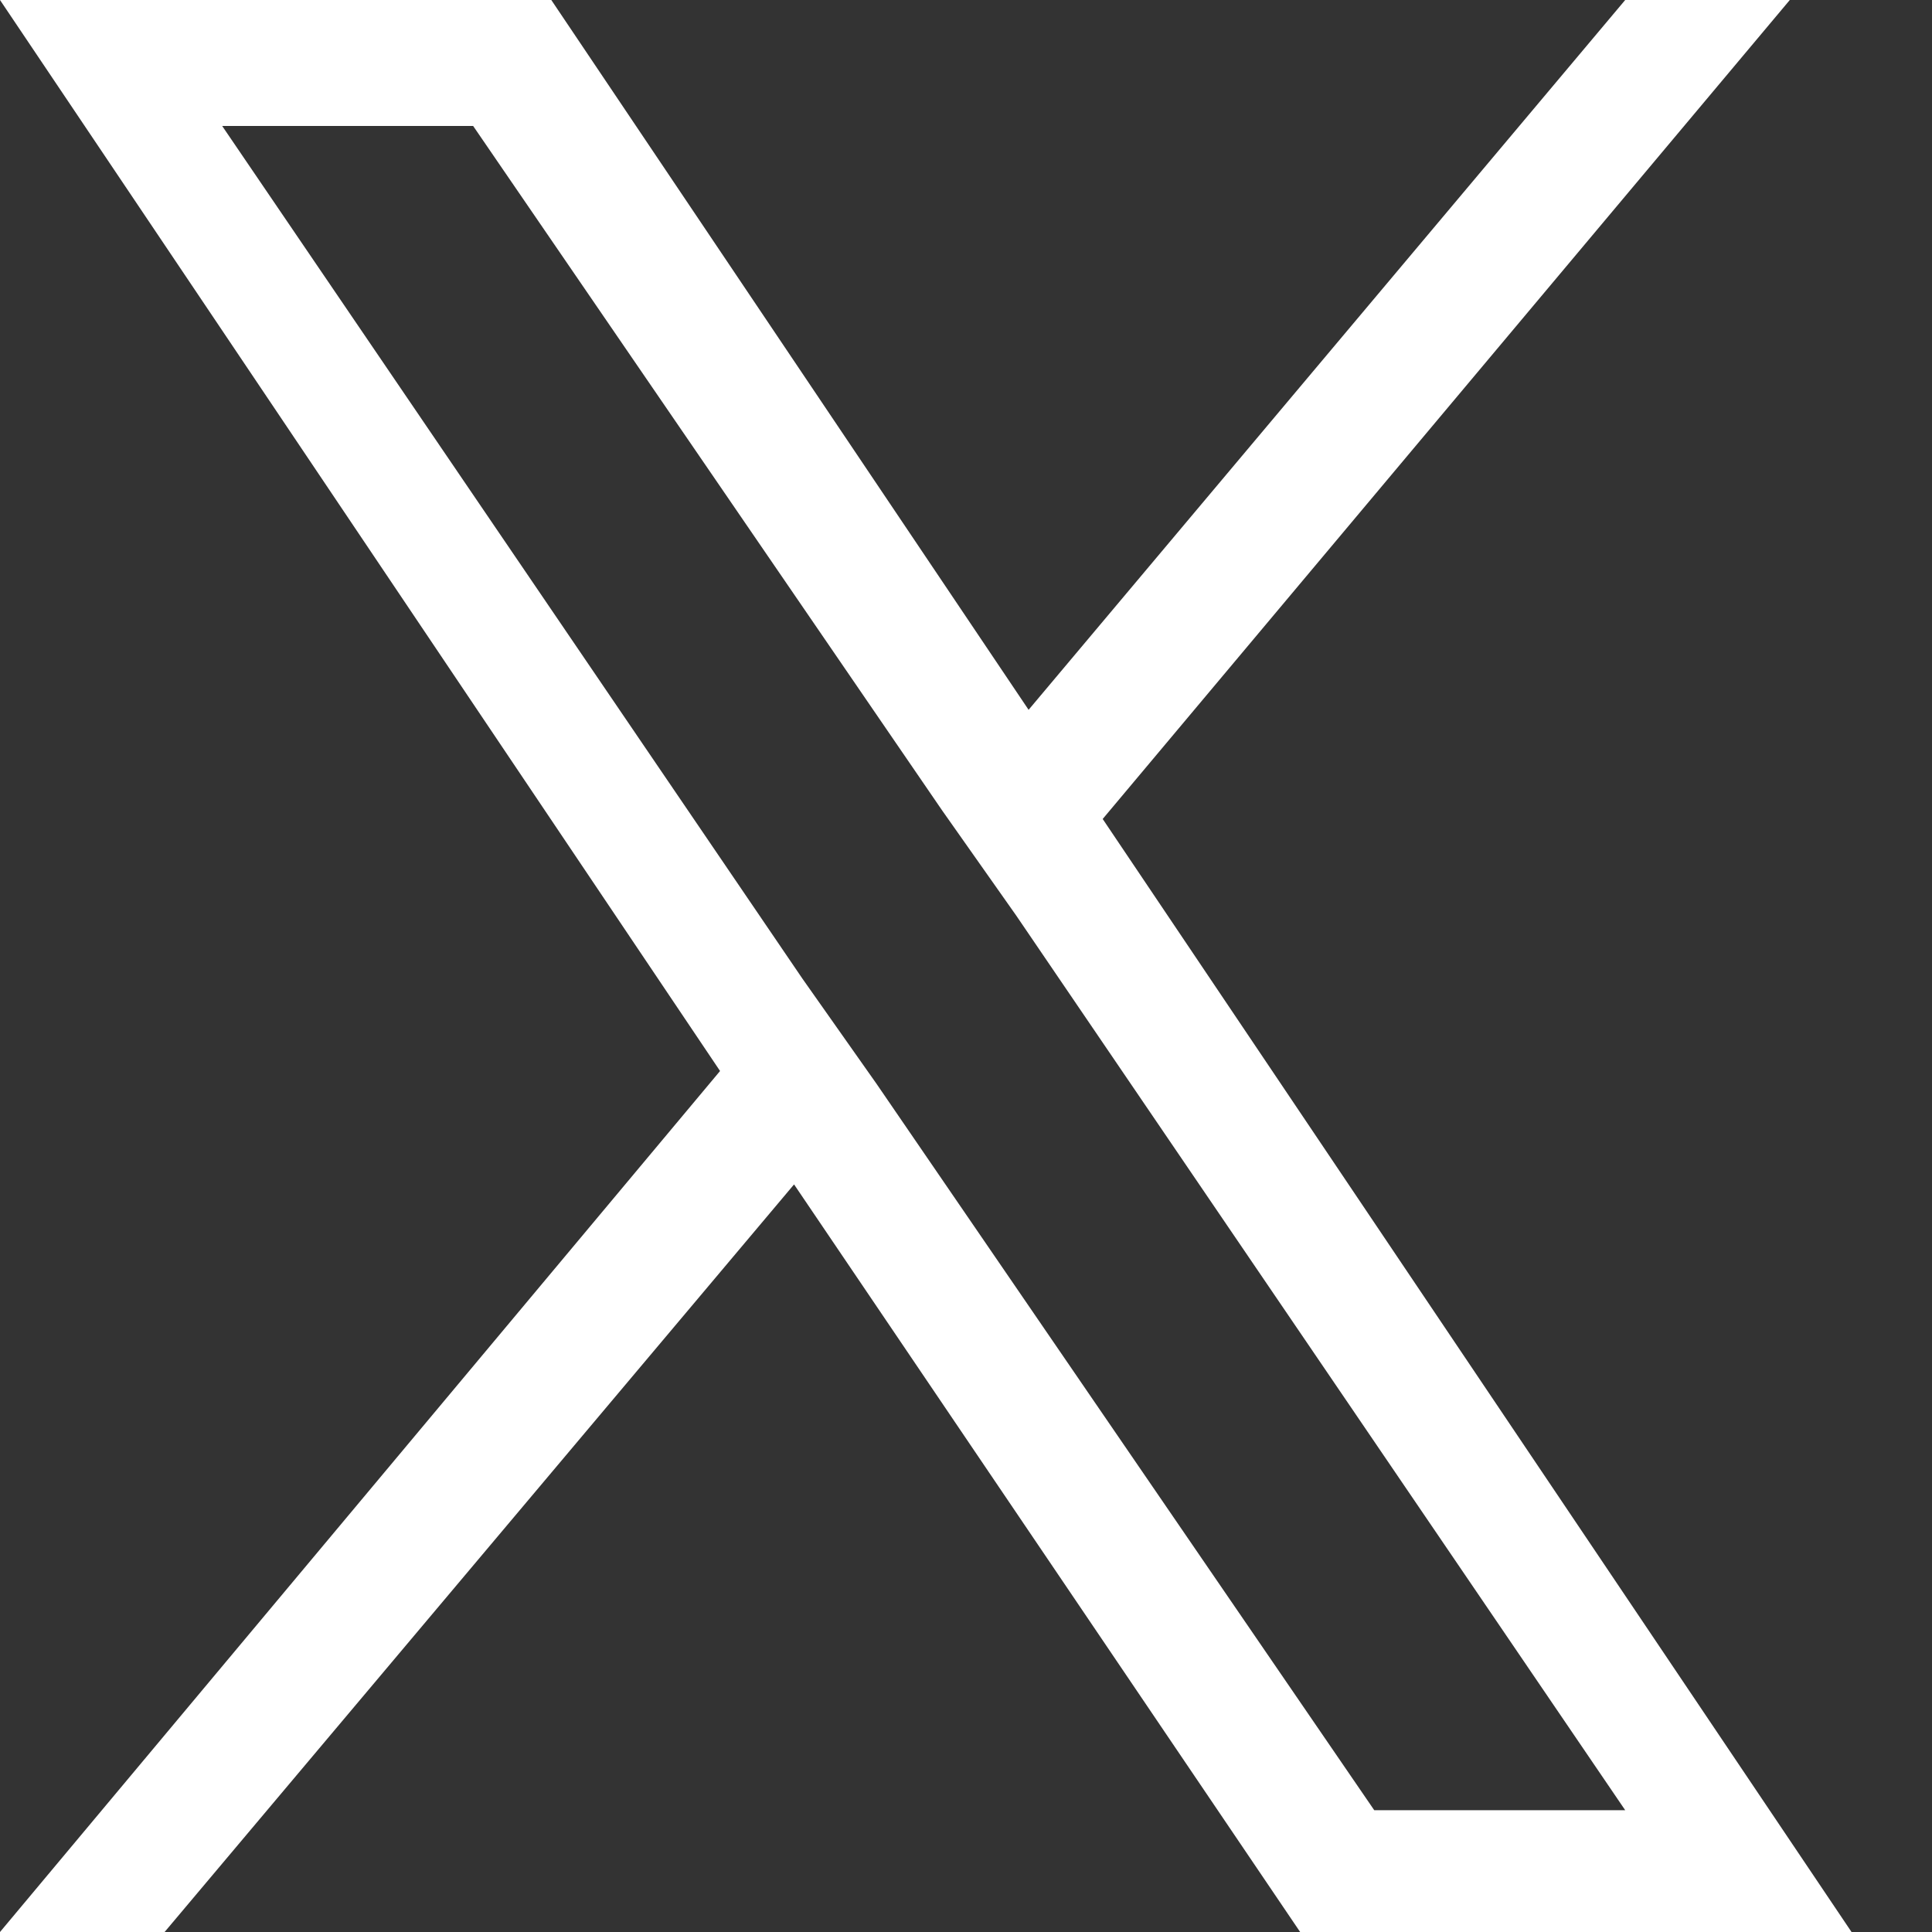 <svg width="20" height="20" viewBox="0 0 20 20" fill="none" xmlns="http://www.w3.org/2000/svg">
<rect x="0" y="0" width="20" height="20" fill="#333333" stroke="none"/>
<path d="M11.415 8.478L18.528 0H16.824L10.648 7.348L5.707 0H0L7.454 11.087L0 20H1.704L8.22 12.261L13.459 20H19.167L11.415 8.478ZM9.072 11.217L8.306 10.13L2.3 1.304H4.898L9.754 8.391L10.52 9.478L16.824 18.739H14.226L9.072 11.217Z" fill="white"/>
</svg>
